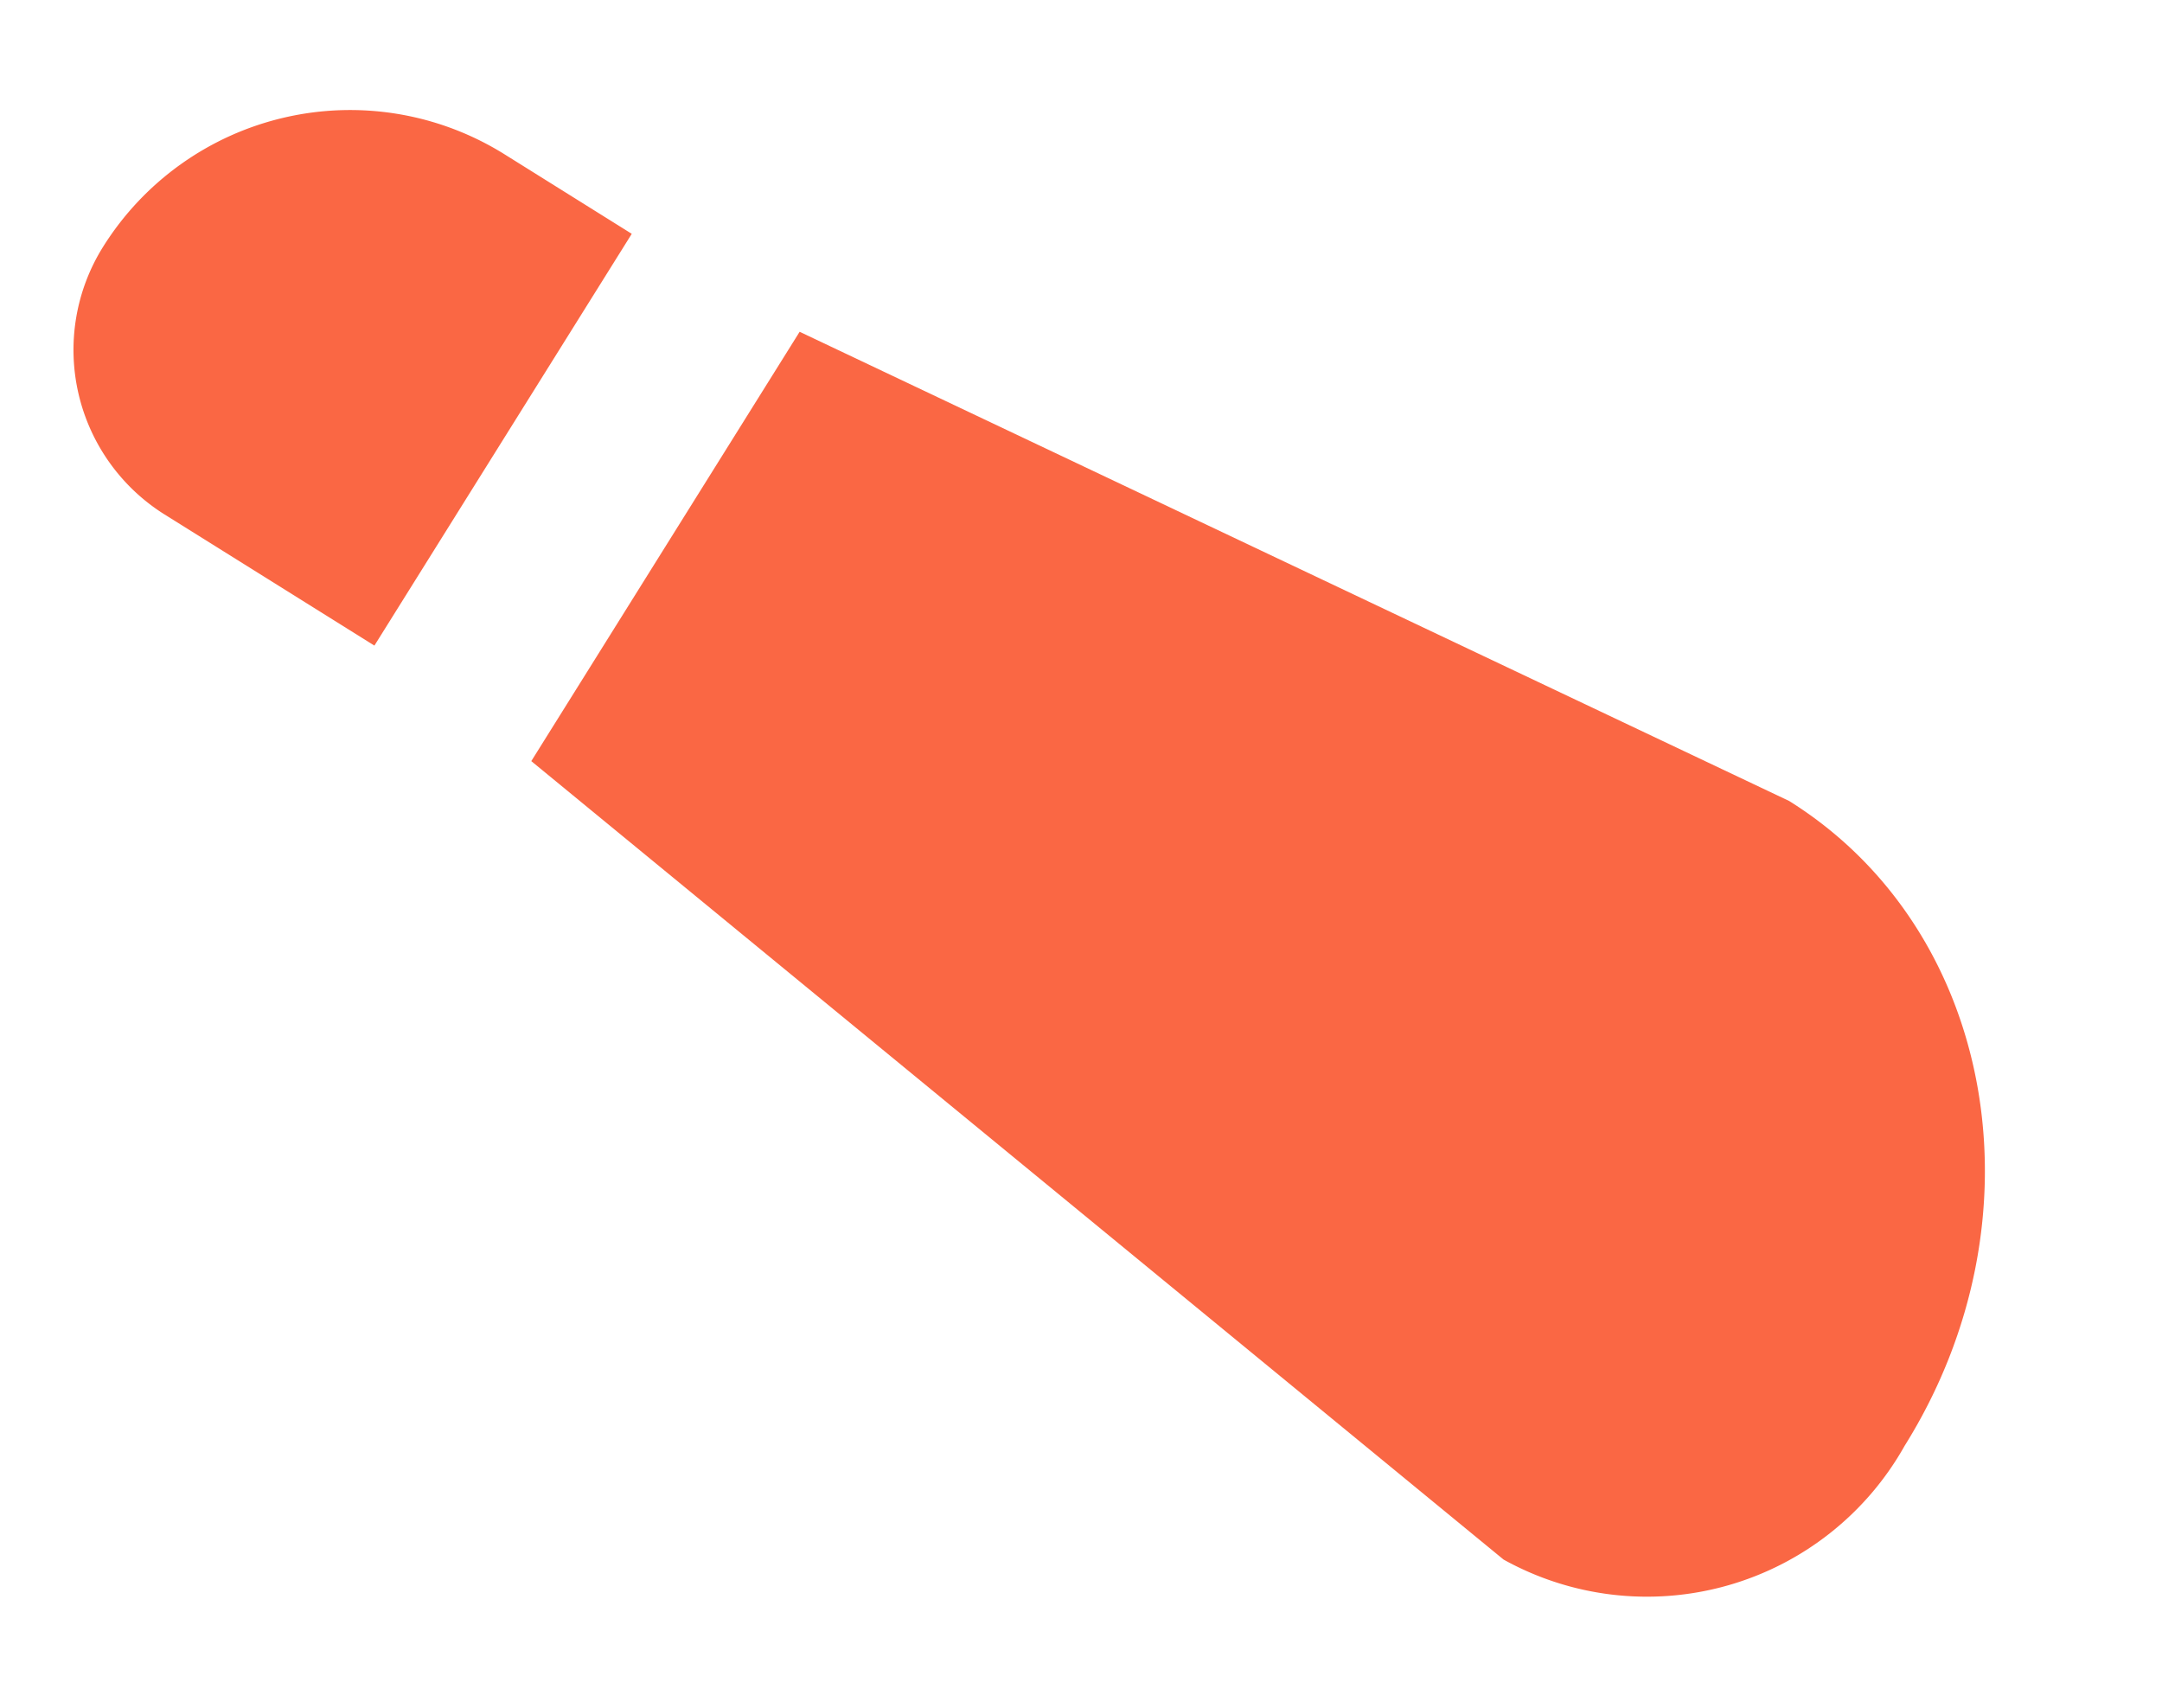 <svg xmlns="http://www.w3.org/2000/svg" width="29.67" height="23.438" viewBox="0 0 29.67 23.438">
  <g id="グループ_141" data-name="グループ 141" transform="matrix(-0.53, 0.848, -0.848, -0.53, 29.67, 14.19)">
    <path id="パス_2" data-name="パス 2" d="M6.664,0C2.984,0,0,2.7,0,6.034L1.737,20.962H8.685L10.905,3.84A4.055,4.055,0,0,0,6.664,0Z" transform="translate(0 0)" fill="#fa6744"/>
    <path id="長方形_8" data-name="長方形 8" d="M0,0H6.664a0,0,0,0,1,0,0V3.393A2.666,2.666,0,0,1,4,6.058H4a4,4,0,0,1-4-4V0A0,0,0,0,1,0,0Z" transform="translate(1.818 23.628)" fill="#fa6744"/>
  </g>
</svg>
